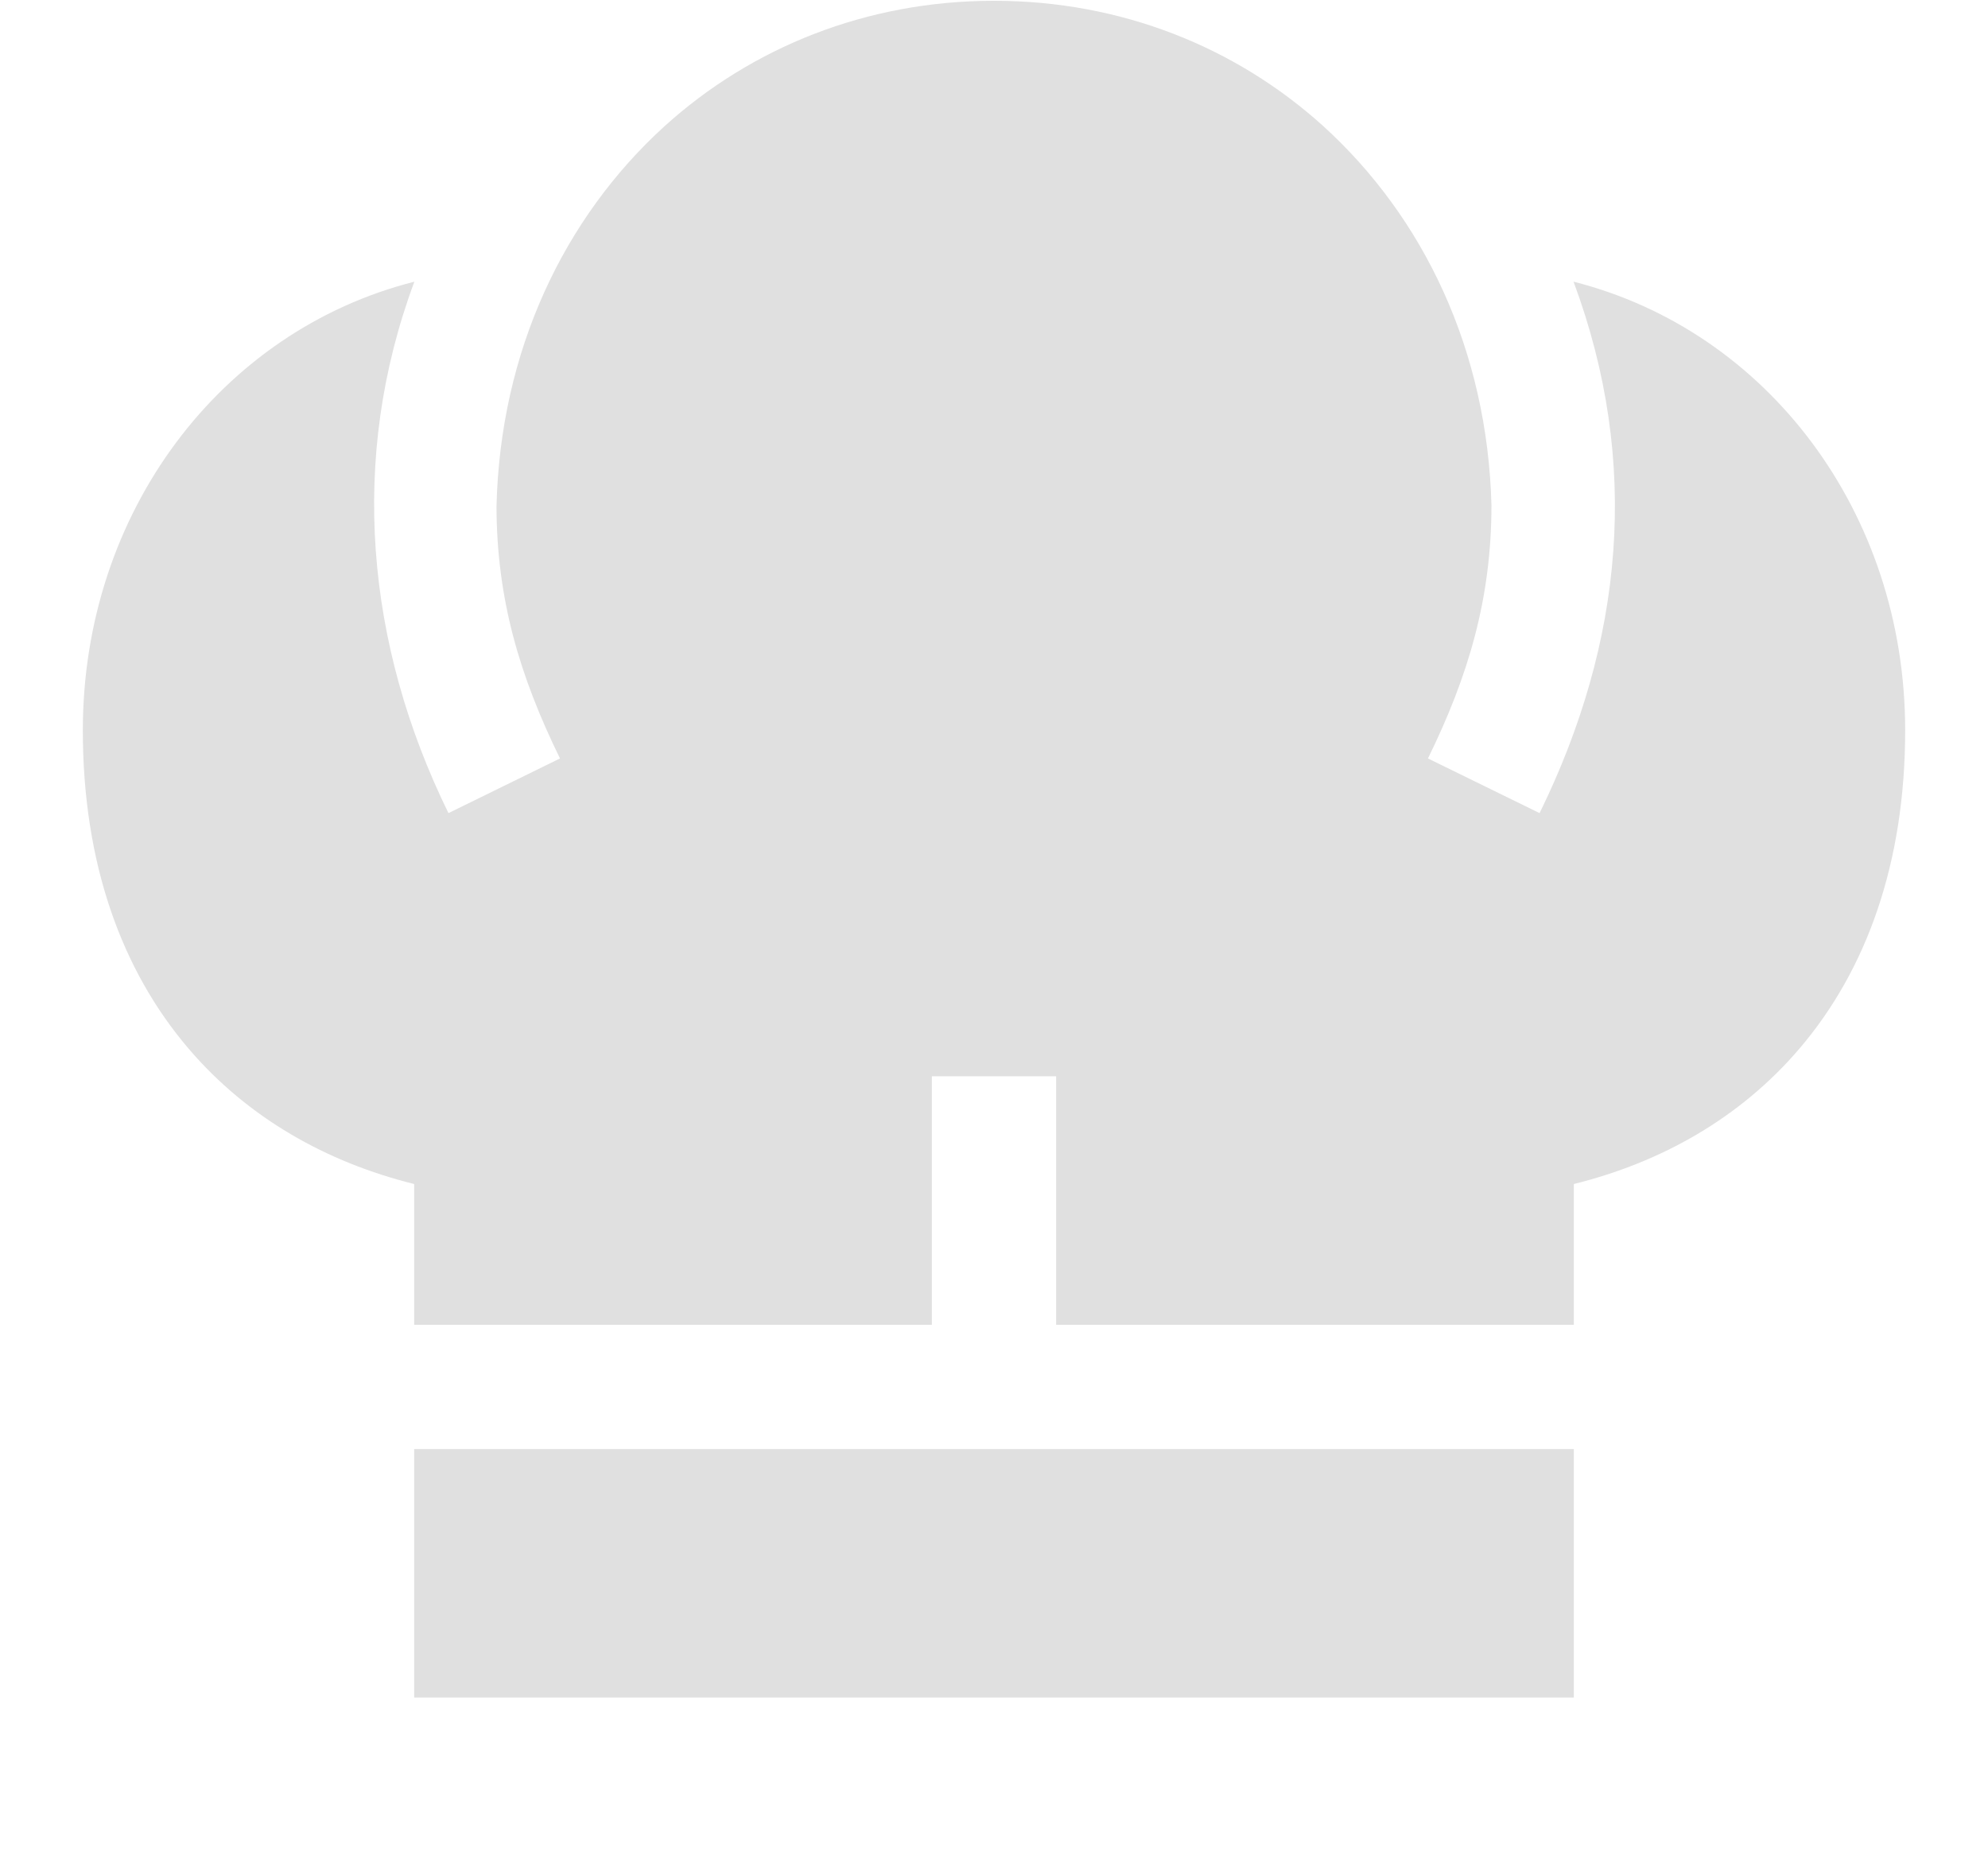 <svg width="48" height="45" viewBox="0 0 48 45" fill="none" xmlns="http://www.w3.org/2000/svg">
<path d="M24 0.019C27.068 0.019 29.831 1.136 31.933 3.029C34.379 5.243 35.914 8.464 36.011 12.201C36.01 14.46 35.452 16.324 34.478 18.312L37.173 19.632C39.19 15.518 39.626 11.187 37.993 6.801C42.664 7.983 46 12.37 46 17.633C46 20.846 45.063 23.425 43.448 25.317C42.021 26.989 40.114 28.064 38 28.587V31.986H25.5V25.986H22.5V31.986H10V28.587C7.886 28.064 5.979 26.989 4.552 25.317C2.937 23.425 2 20.846 2 17.633C2 12.37 5.334 7.984 10.005 6.801C8.416 11.07 8.834 15.565 10.828 19.632L13.521 18.312C12.55 16.329 11.991 14.469 11.988 12.217C12.081 8.486 13.606 5.269 16.04 3.052C18.145 1.145 20.919 0.019 24 0.019Z" fill="#E0E0E0"/>
<path d="M38 40.986H10V34.986H38V40.986Z" fill="#E0E0E0"/>
</svg>
